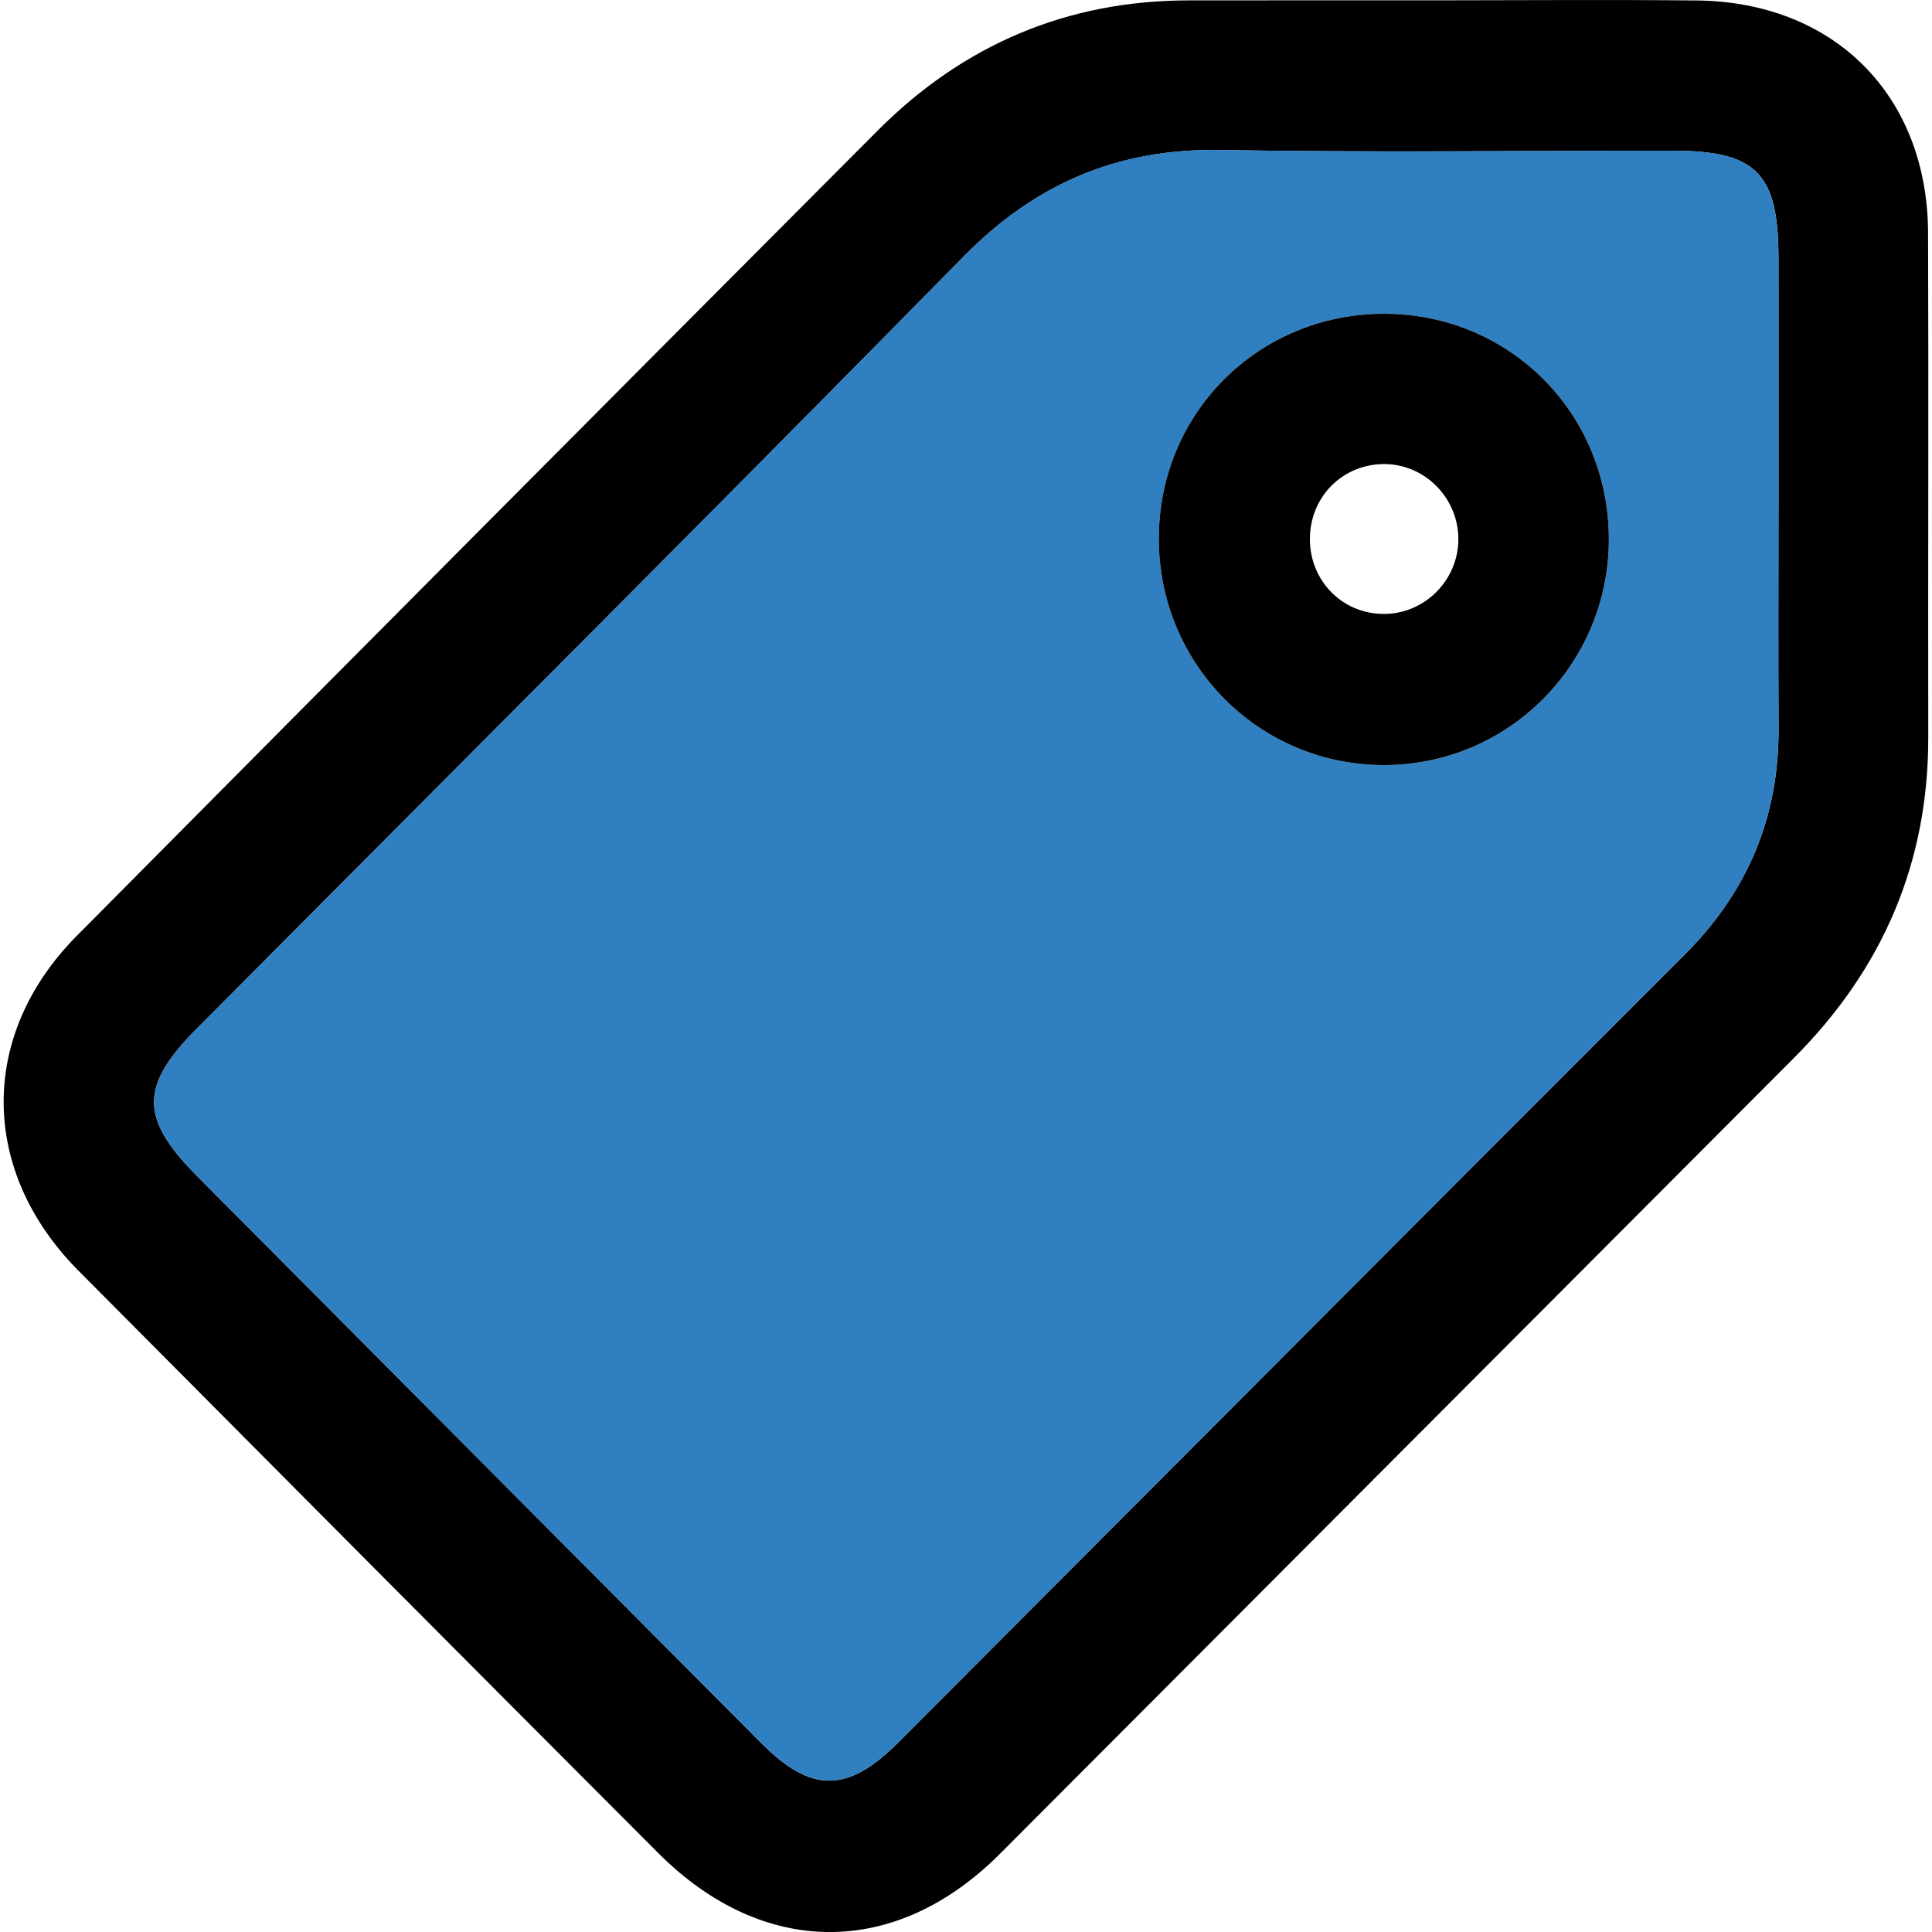 <?xml version="1.0" encoding="utf-8"?>
<!-- Generator: Adobe Illustrator 25.4.1, SVG Export Plug-In . SVG Version: 6.00 Build 0)  -->
<svg version="1.0" id="Layer_1" xmlns="http://www.w3.org/2000/svg" xmlns:xlink="http://www.w3.org/1999/xlink" x="0px" y="0px"
	 viewBox="0 0 300 300" style="enable-background:new 0 0 300 300;" xml:space="preserve">
<style type="text/css">
	.st0{fill:#D1D1D1;}
	.st1{fill:#307FC1;}
	.st2{fill:#FFFFFF;}
	.st3{fill:#F3F6F9;}
	.st4{fill:#D7DDE7;}
	.st5{fill:url(#SVGID_1_);}
	.st6{fill:url(#SVGID_00000076603200428785684850000017448189915202127549_);}
	.st7{fill:url(#SVGID_00000150784366730582431580000006915921581008115869_);}
	.st8{fill:url(#SVGID_00000181781630356509307000000012477233164509940135_);}
	.st9{fill:url(#SVGID_00000093861040506447264590000015709974299332742531_);}
	.st10{fill:url(#SVGID_00000098941161398166044650000005229886854411932564_);}
	.st11{fill:url(#SVGID_00000003072615896164179290000002510666702054367910_);}
	.st12{opacity:0.6;fill:#FFFFFF;}
	.st13{opacity:0.29;fill:url(#SVGID_00000176041122894610349160000003412840677331863437_);}
	.st14{fill:#25264F;}
	.st15{fill:url(#SVGID_00000051361359864043397860000002270671640351497650_);}
	.st16{fill:url(#SVGID_00000116934446245187691340000007895833323874493362_);}
	.st17{fill:url(#SVGID_00000091727386024326173720000006491219754183810708_);}
	.st18{fill:url(#SVGID_00000165952839719912972740000007446308934573238177_);}
	.st19{fill:url(#SVGID_00000041978380474115002960000012886226882123212478_);}
	.st20{opacity:0.3;fill:url(#SVGID_00000042695169680451691070000013896490716732526525_);}
	.st21{fill:url(#SVGID_00000137127740114082608530000017200871071722139561_);}
	.st22{opacity:0.29;fill:url(#SVGID_00000073698010825480334590000013534636013706476220_);}
	.st23{fill:url(#SVGID_00000108993408372710135470000000471803980353443250_);}
	.st24{fill:url(#SVGID_00000129893837962178142210000006938151993010751109_);}
	.st25{fill:url(#SVGID_00000141447458392781340530000010677743501488392097_);}
	.st26{fill:url(#SVGID_00000013903330680603891370000007151221508065964944_);}
	.st27{fill:url(#SVGID_00000116920950083239101630000012795839672374598275_);}
	.st28{fill:url(#SVGID_00000012467734004827803630000008841628334641896832_);}
	.st29{fill:url(#SVGID_00000048495358133035584480000009706820135907728288_);}
	.st30{opacity:0.3;}
	.st31{fill:url(#SVGID_00000145759272988542354940000013450546955034462897_);}
	.st32{fill:url(#SVGID_00000035499301783009811830000009421750492646457238_);}
	.st33{fill:url(#SVGID_00000098190832061535921010000007018462069909002372_);}
	.st34{fill:url(#SVGID_00000082334355716390005830000004213814828460170883_);}
</style>
<g>
	<path d="M223.15,0.05c13.42-0.01,26.84-0.11,40.26,0.02c21.38,0.2,35.9,14.74,35.98,36.1c0.1,26.08-0.02,52.17,0.03,78.25
		c0.04,19.55-7.08,36.05-20.83,49.83c-41.12,41.2-82.21,82.44-123.34,123.63c-16.2,16.22-36.76,16.17-53.06-0.16
		c-30.04-30.1-60.04-60.24-90.01-90.41c-15.35-15.45-15.53-36.6-0.26-51.99c41.39-41.74,82.85-83.4,124.35-125.03
		c13.29-13.33,29.4-20.22,48.33-20.23C197.45,0.04,210.3,0.05,223.15,0.05z M276.16,76.84c0-12.28,0.01-24.57,0-36.85
		c-0.01-13.08-3.45-16.57-16.33-16.58c-23.43-0.01-46.87,0.3-70.29-0.11c-15.92-0.27-28.74,5.17-39.94,16.57
		C110.12,80.02,70.26,119.8,30.55,159.73c-8.86,8.91-8.85,13.94,0.09,22.93c29.18,29.35,58.38,58.67,87.57,88.01
		c7.74,7.78,13.4,7.79,21.26-0.09c40.72-40.79,81.38-81.64,122.15-122.38c9.76-9.75,14.62-21.33,14.55-35.08
		C276.11,101.02,276.16,88.93,276.16,76.84z"/>
	<path class="st1" d="M276.16,76.84c0,12.09-0.05,24.19,0.01,36.28c0.07,13.75-4.78,25.33-14.55,35.08
		c-40.77,40.74-81.43,81.59-122.15,122.38c-7.86,7.88-13.52,7.87-21.26,0.09c-29.19-29.33-58.39-58.66-87.57-88.01
		c-8.93-8.99-8.94-14.02-0.09-22.93c39.7-39.93,79.57-79.71,119.04-119.87c11.2-11.4,24.02-16.84,39.94-16.57
		c23.43,0.4,46.86,0.1,70.29,0.11c12.88,0.01,16.32,3.5,16.33,16.58C276.17,52.27,276.16,64.55,276.16,76.84z M214.88,48.72
		c-19.46,0.01-34.89,15.4-34.94,34.84c-0.05,19.63,15.69,35.37,35.22,35.24c19.29-0.13,34.75-15.85,34.66-35.24
		C249.72,64.07,234.32,48.71,214.88,48.72z"/>
	<path d="M214.88,48.72c19.44-0.01,34.84,15.34,34.94,34.84c0.09,19.38-15.37,35.1-34.66,35.24c-19.53,0.14-35.27-15.61-35.22-35.24
		C179.98,64.12,195.42,48.74,214.88,48.72z M203.4,83.67c-0.02,6.45,4.93,11.56,11.31,11.66c6.29,0.1,11.57-4.99,11.74-11.31
		c0.17-6.57-5.17-12.04-11.67-11.96C208.38,72.15,203.42,77.2,203.4,83.67z"/>
</g>
</svg>

